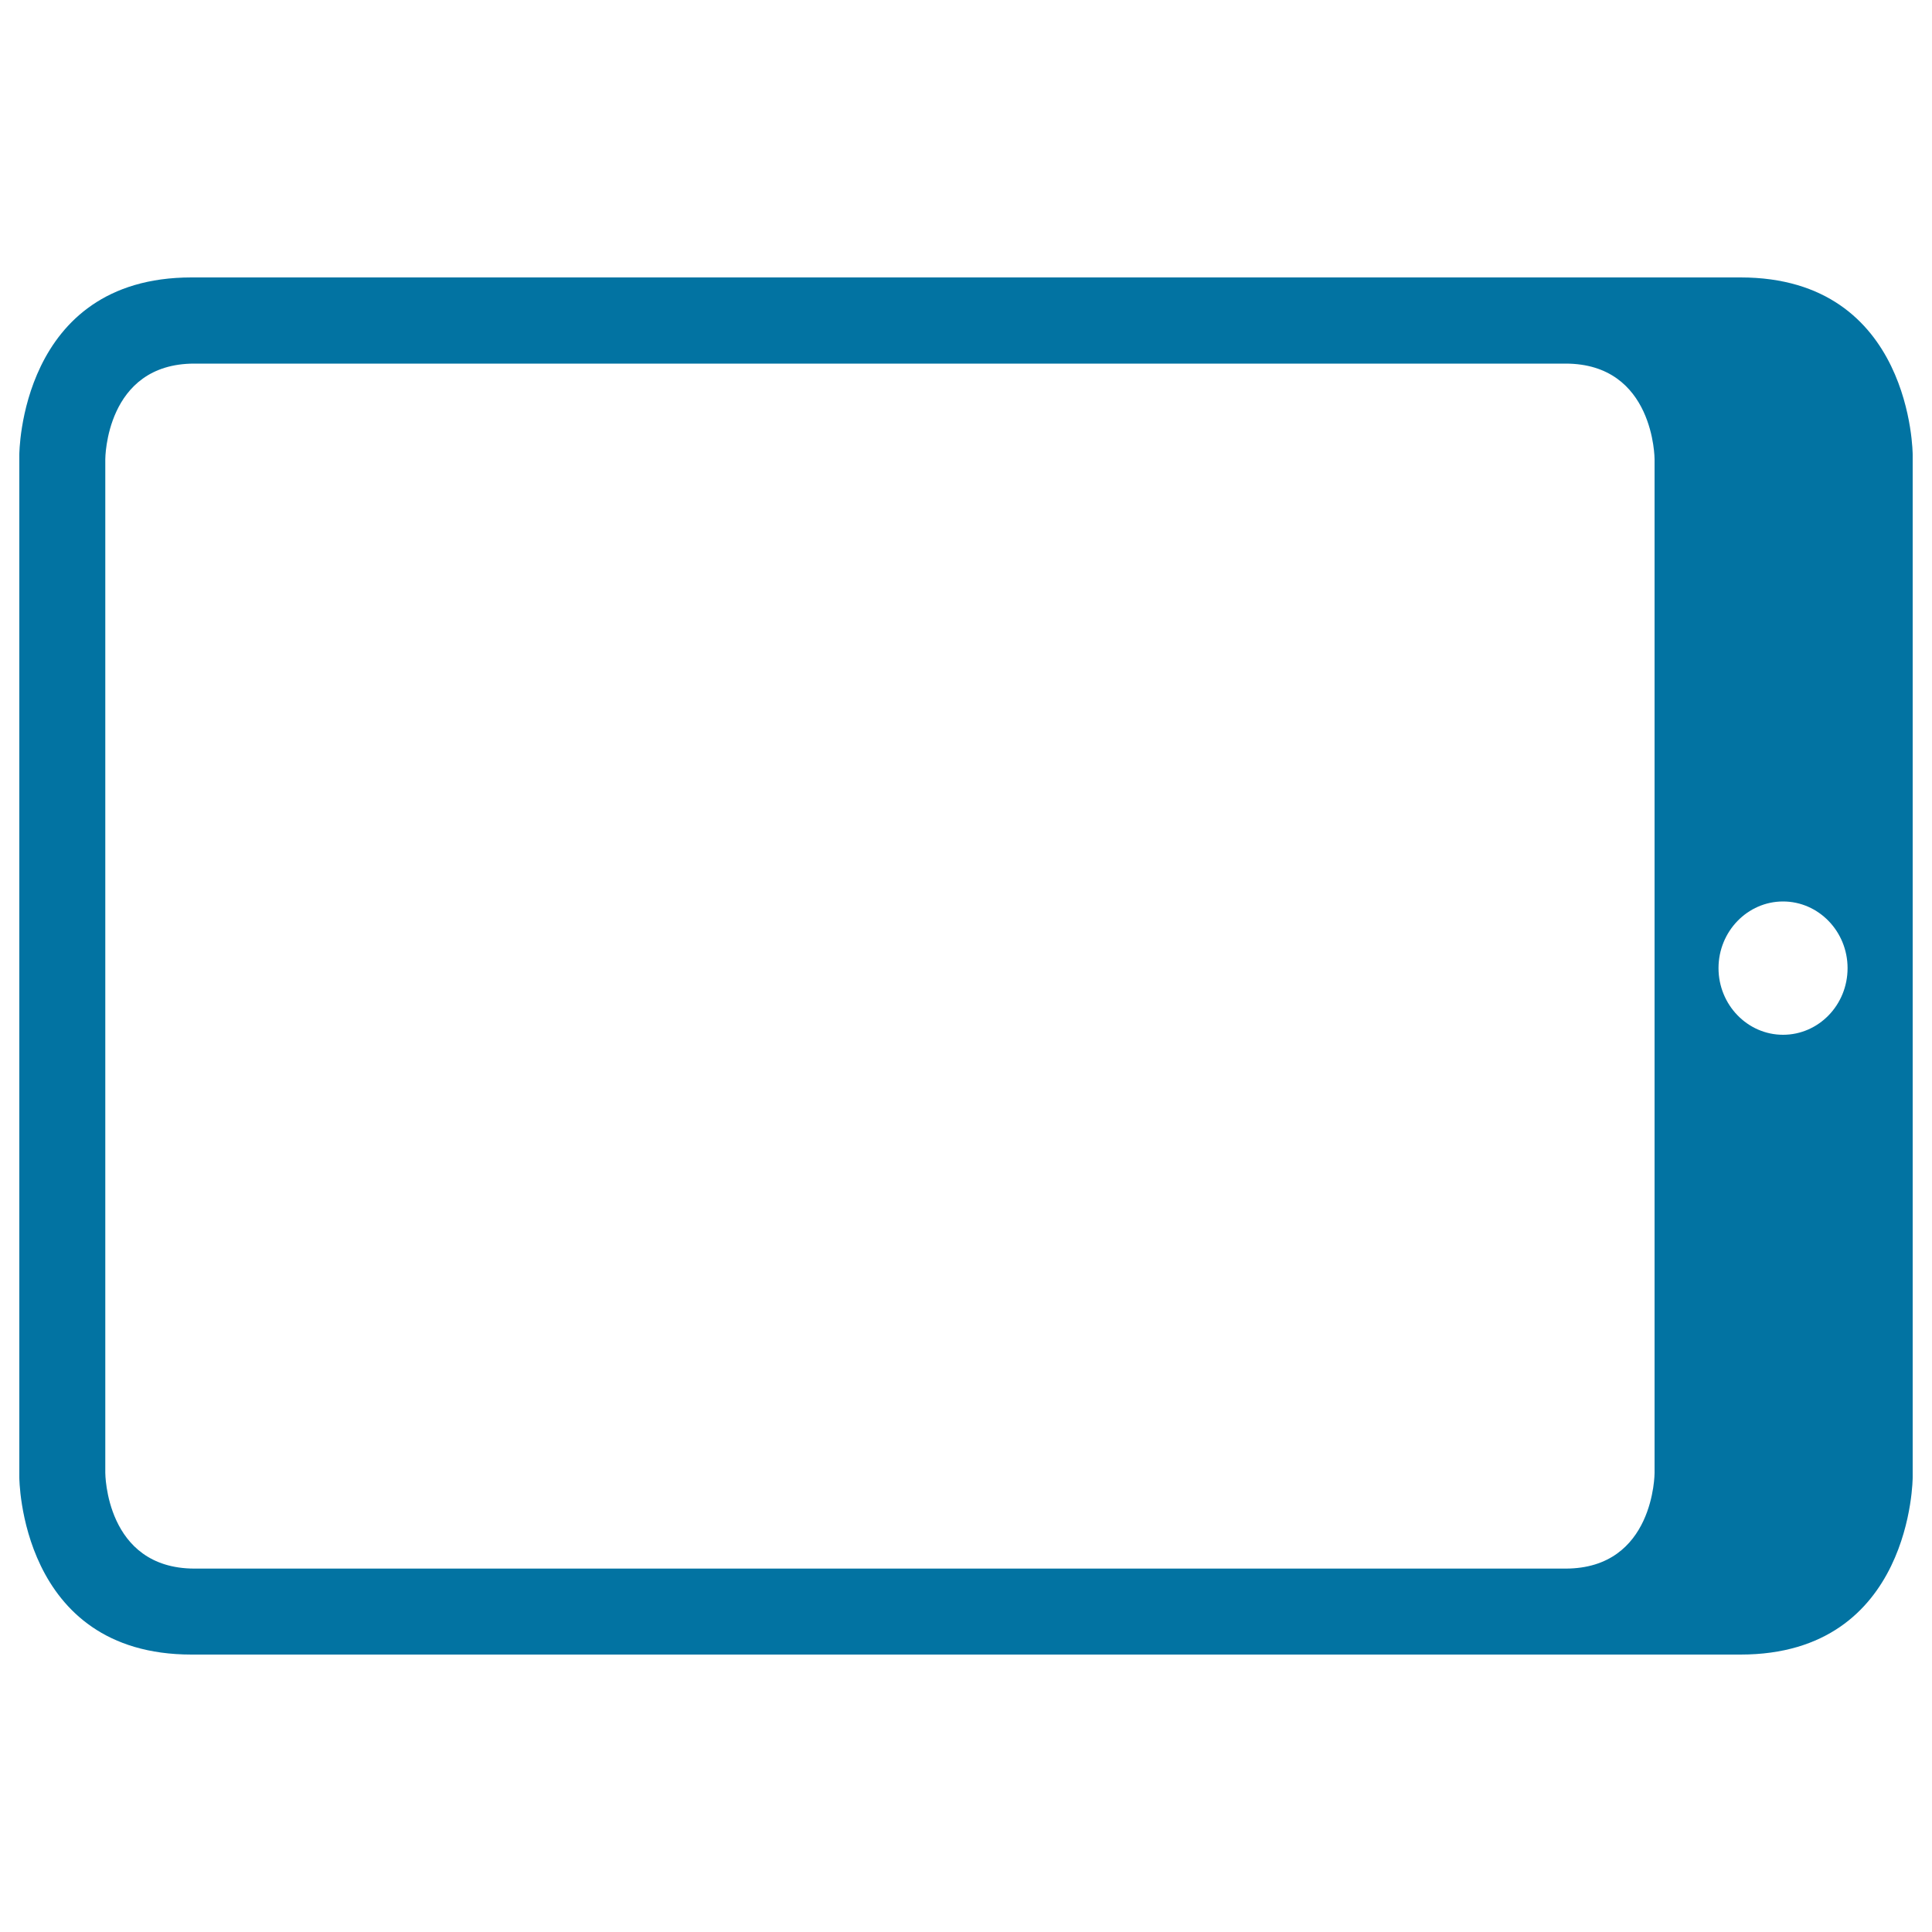 <svg xmlns="http://www.w3.org/2000/svg" viewBox="0 0 1000 1000" style="fill:#0273a2">
<title>Tablet In Horizontal Position SVG icon</title>
<g><path d="M900.9,856.4c89.1,0,89.1-91.8,89.1-91.8V235.4c0,0,0-91.8-89.1-91.8H99.1C10,143.6,10,235.4,10,235.4v529.2c0,0,0,91.8,89.1,91.8H900.9z M922.9,466.6c18.4,0,33.4,15.5,33.4,34.5c0,19.1-15,34.5-33.4,34.5c-18.4,0-33.4-15.5-33.4-34.5C889.5,482.1,904.5,466.6,922.9,466.6z M54.5,762.3V237.7c0,0,0-49.5,46.1-49.5h709.7c46.1,0,46.1,49.5,46.1,49.5v524.7c0,0,0,49.5-46.1,49.5H100.6C54.5,811.8,54.5,762.3,54.5,762.3z"/></g>
</svg>